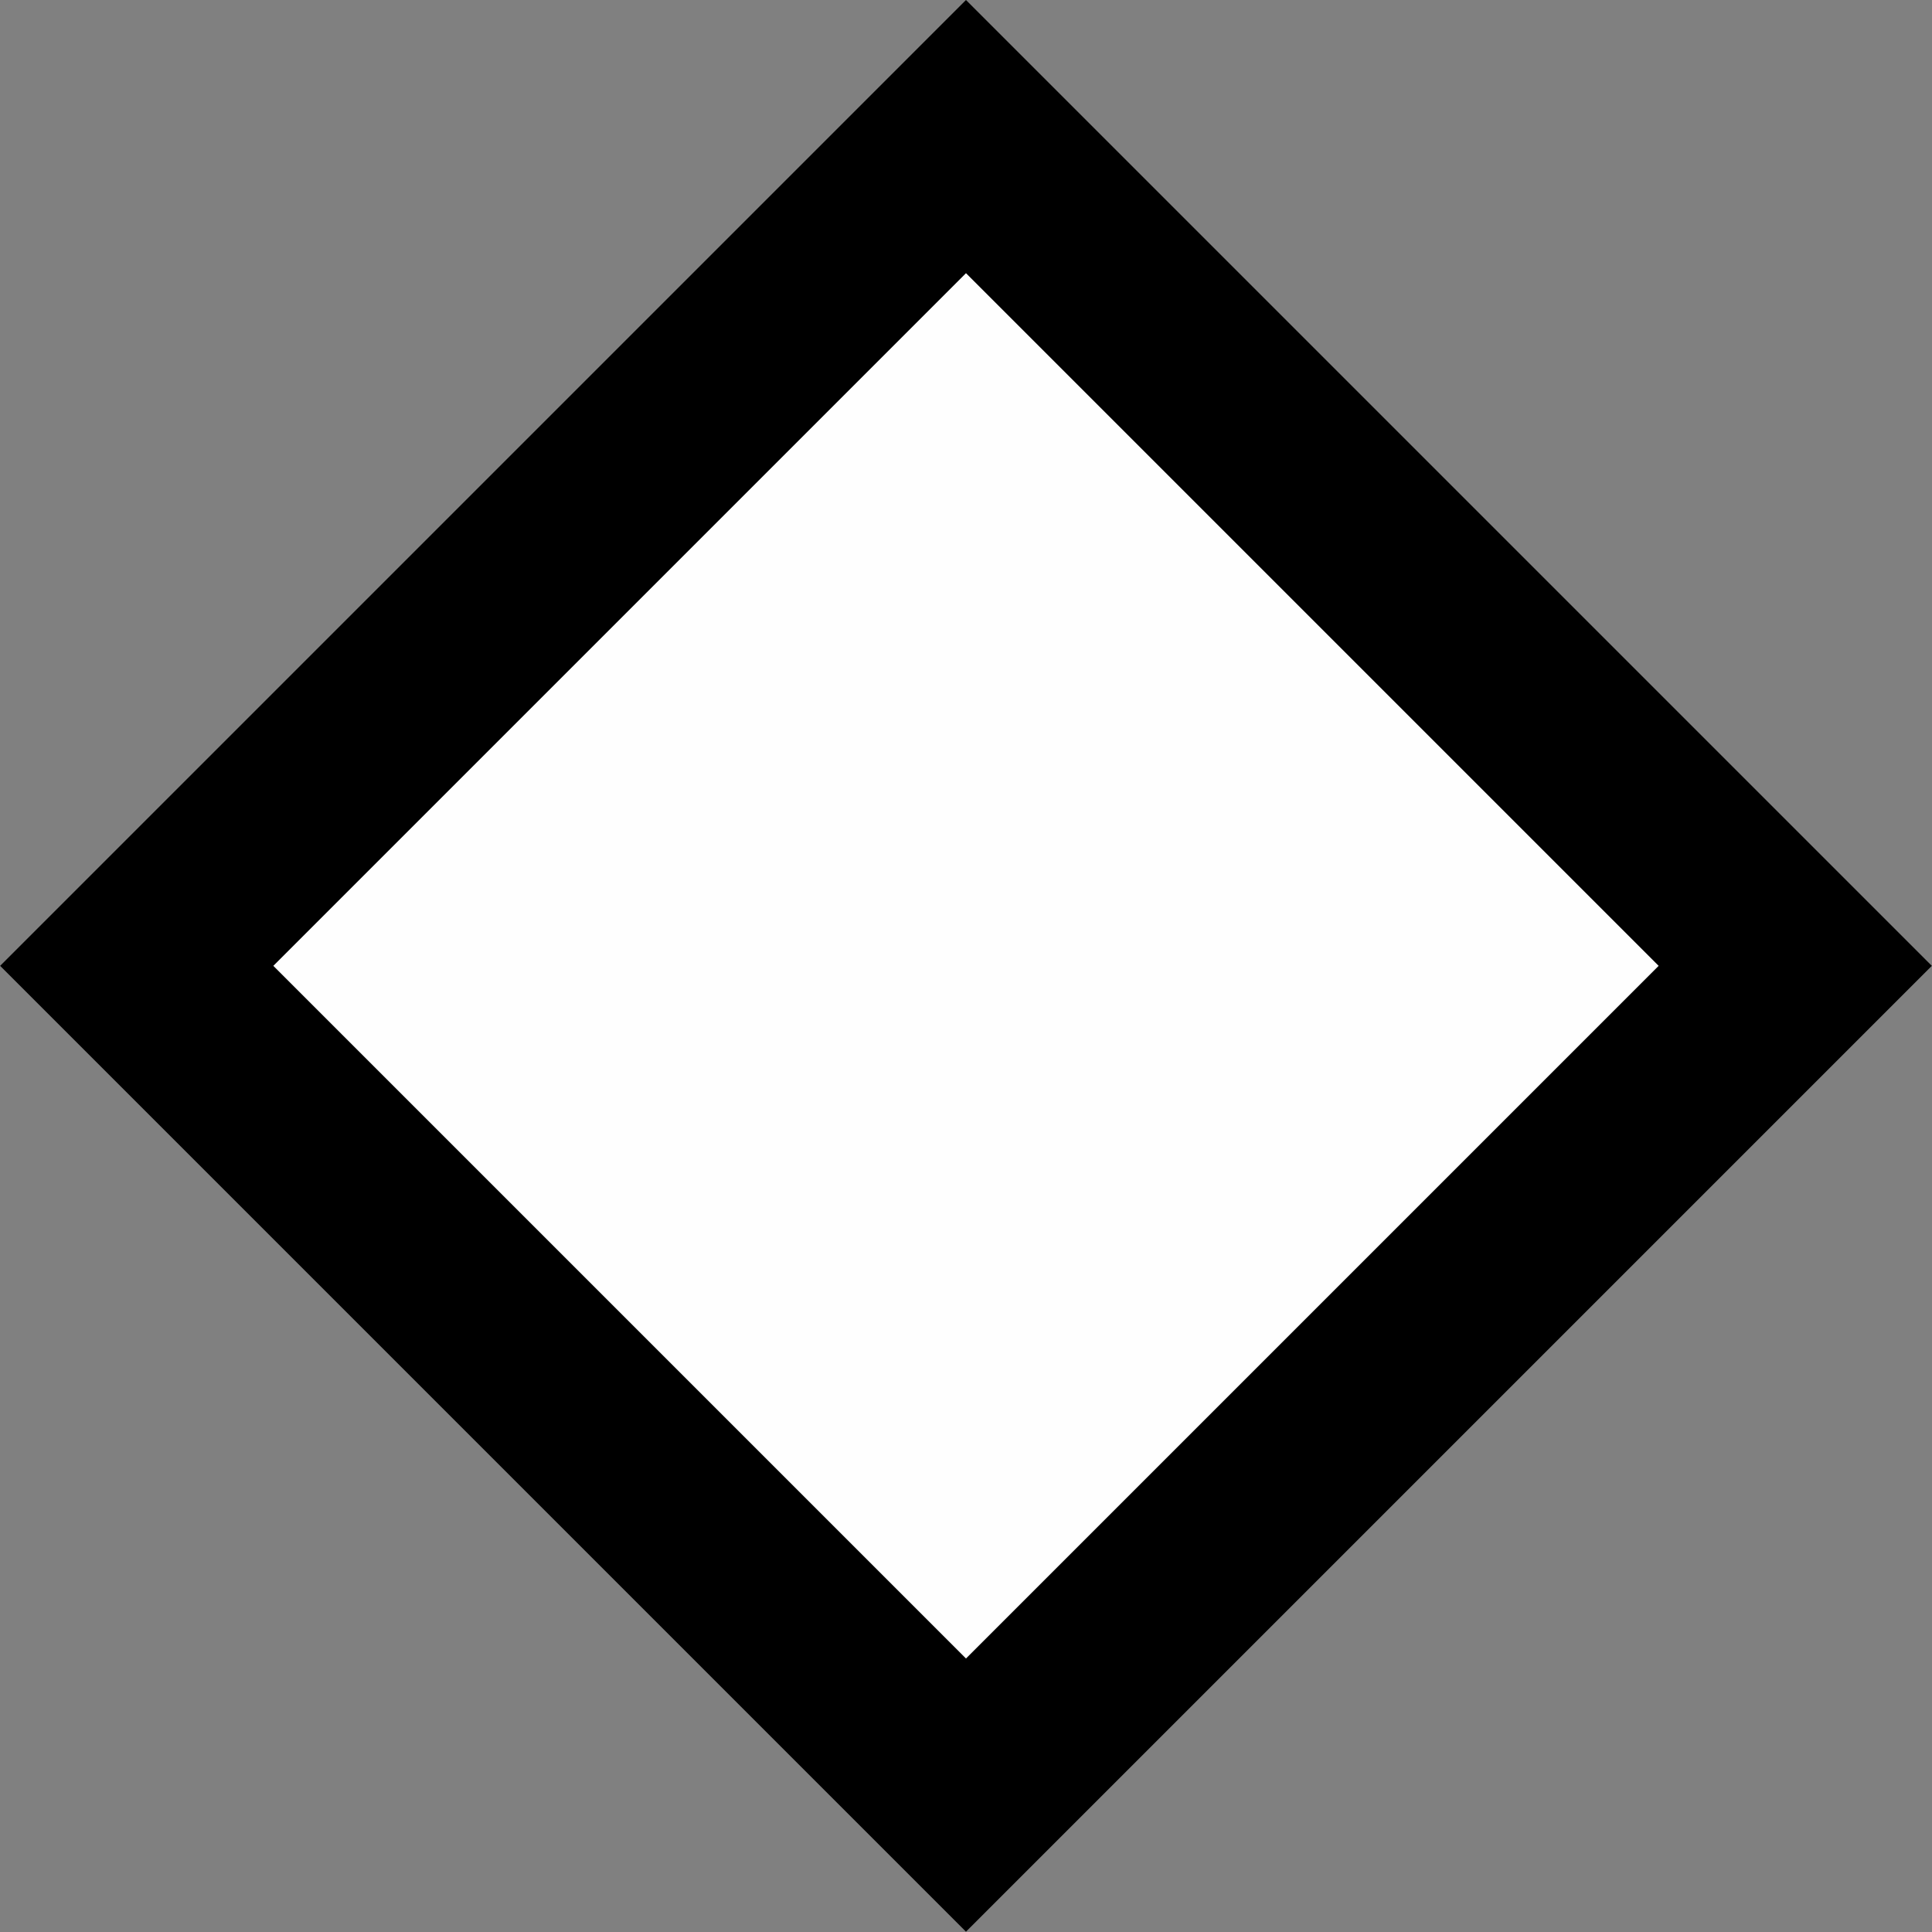 <svg height="10" viewBox="0 0 10 10" width="10" xmlns="http://www.w3.org/2000/svg"><rect x="0" y="0" width="10" height="10" fill="#808080" stroke="none"/><path d="m-3.036-10.107h6.071v6.071h-6.071z" fill="#fefefe" stroke="#000" stroke-linecap="square" transform="matrix(-.707 .707 -.707 -.707 0 0)"/></svg>